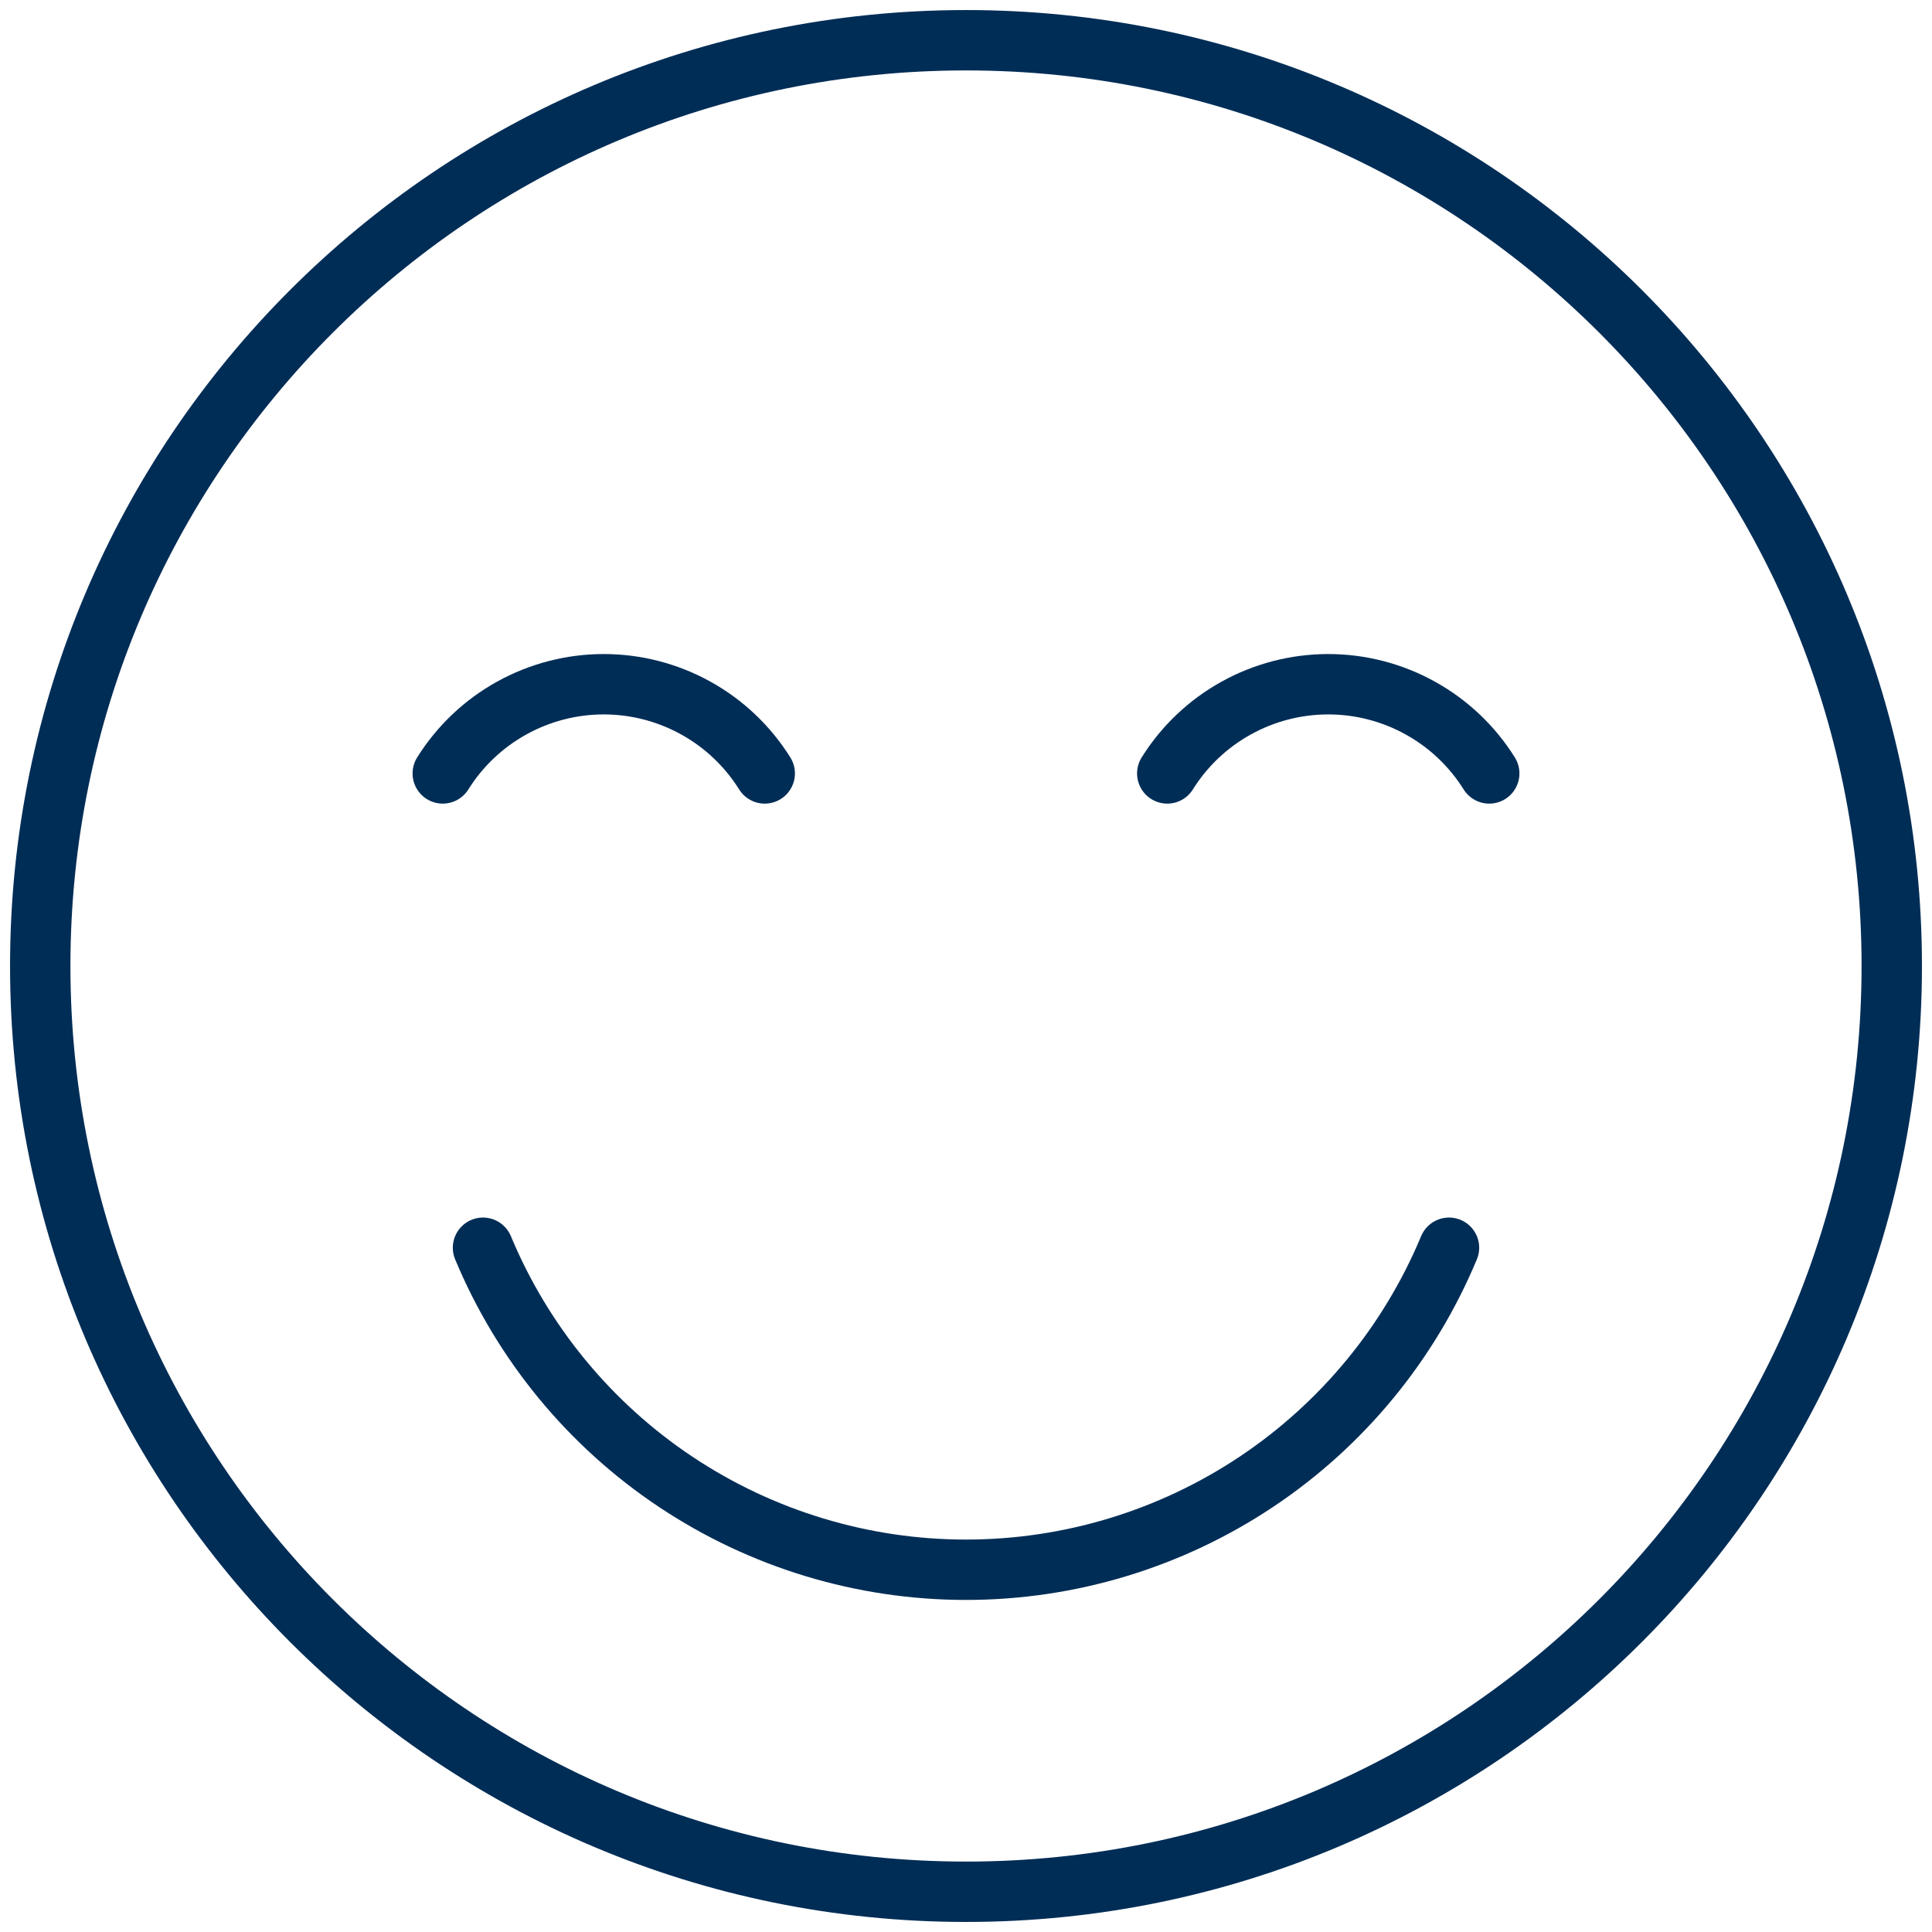 <svg width="64" height="64" viewBox="0 0 64 64" fill="none" xmlns="http://www.w3.org/2000/svg">
<g clip-path="url(#clip0_12819_207209)">
<path d="M25.333 25.621C24.768 24.717 23.982 23.971 23.049 23.455C22.116 22.938 21.067 22.666 20 22.666C18.933 22.666 17.884 22.938 16.951 23.455C16.018 23.971 15.232 24.717 14.667 25.621" stroke="#002D56" stroke-width="2" stroke-miterlimit="10" stroke-linecap="round" stroke-linejoin="round"/>
<path d="M38.667 25.621C39.232 24.717 40.018 23.971 40.951 23.455C41.884 22.938 42.933 22.666 44 22.666C45.066 22.666 46.116 22.938 47.048 23.455C47.981 23.971 48.768 24.717 49.333 25.621" stroke="#002D56" stroke-width="2" stroke-miterlimit="10" stroke-linecap="round" stroke-linejoin="round"/>
<path d="M16 41.333C17.316 44.492 19.538 47.191 22.385 49.089C25.233 50.987 28.578 52 32 52C35.422 52 38.767 50.987 41.615 49.089C44.462 47.191 46.684 44.492 48 41.333" stroke="#002D56" stroke-width="2" stroke-miterlimit="10" stroke-linecap="round" stroke-linejoin="round"/>
<path d="M32 62.667C48.937 62.667 62.667 48.937 62.667 32C62.667 15.063 48.937 1.333 32 1.333C15.063 1.333 1.333 15.063 1.333 32C1.333 48.937 15.063 62.667 32 62.667Z" stroke="#002D56" stroke-width="2" stroke-miterlimit="10" stroke-linecap="round" stroke-linejoin="round"/>
</g>
<defs>
<clipPath id="clip0_12819_207209">
<rect width="64" height="64" fill="white"/>
</clipPath>
</defs>
</svg>
